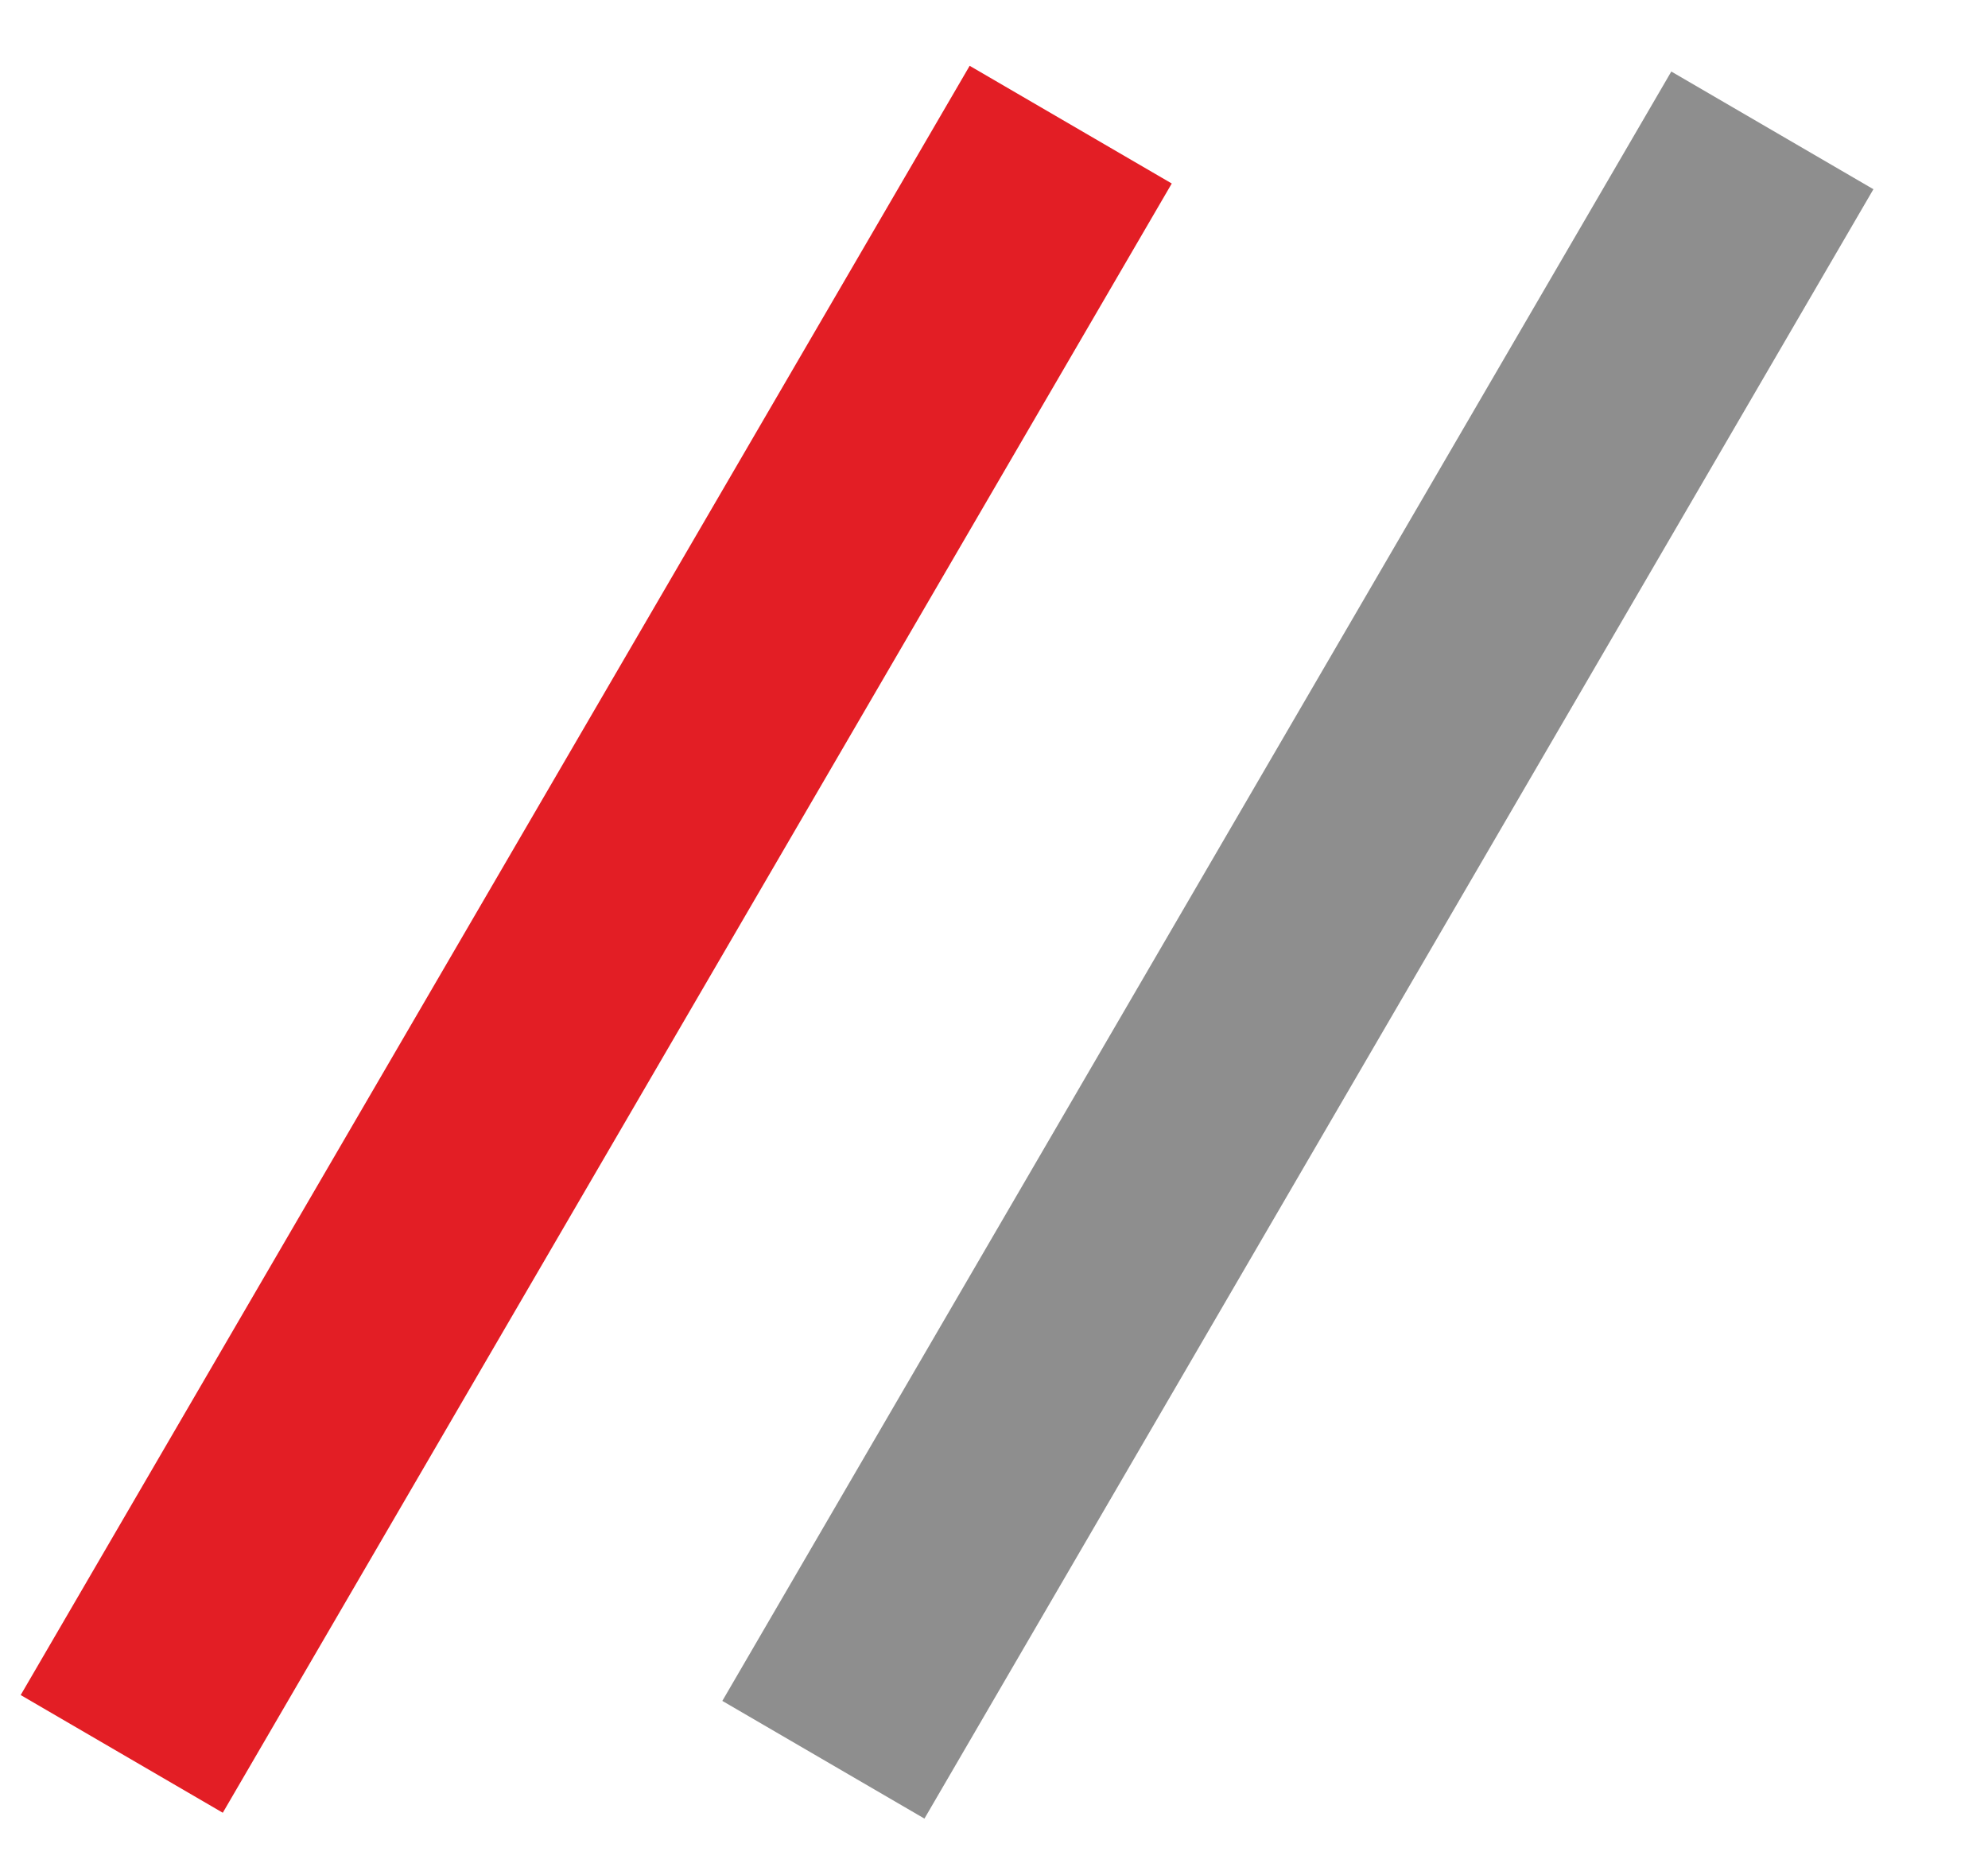 <svg width="17" height="16" viewBox="0 0 17 16" fill="none" xmlns="http://www.w3.org/2000/svg">
<path d="M15.156 1.115L7.041 15.049" stroke="#8E8E8E" stroke-width="2"/>
<path d="M9.156 1.066L1.041 14.999" stroke="#E31E25" stroke-width="2"/>
</svg>
